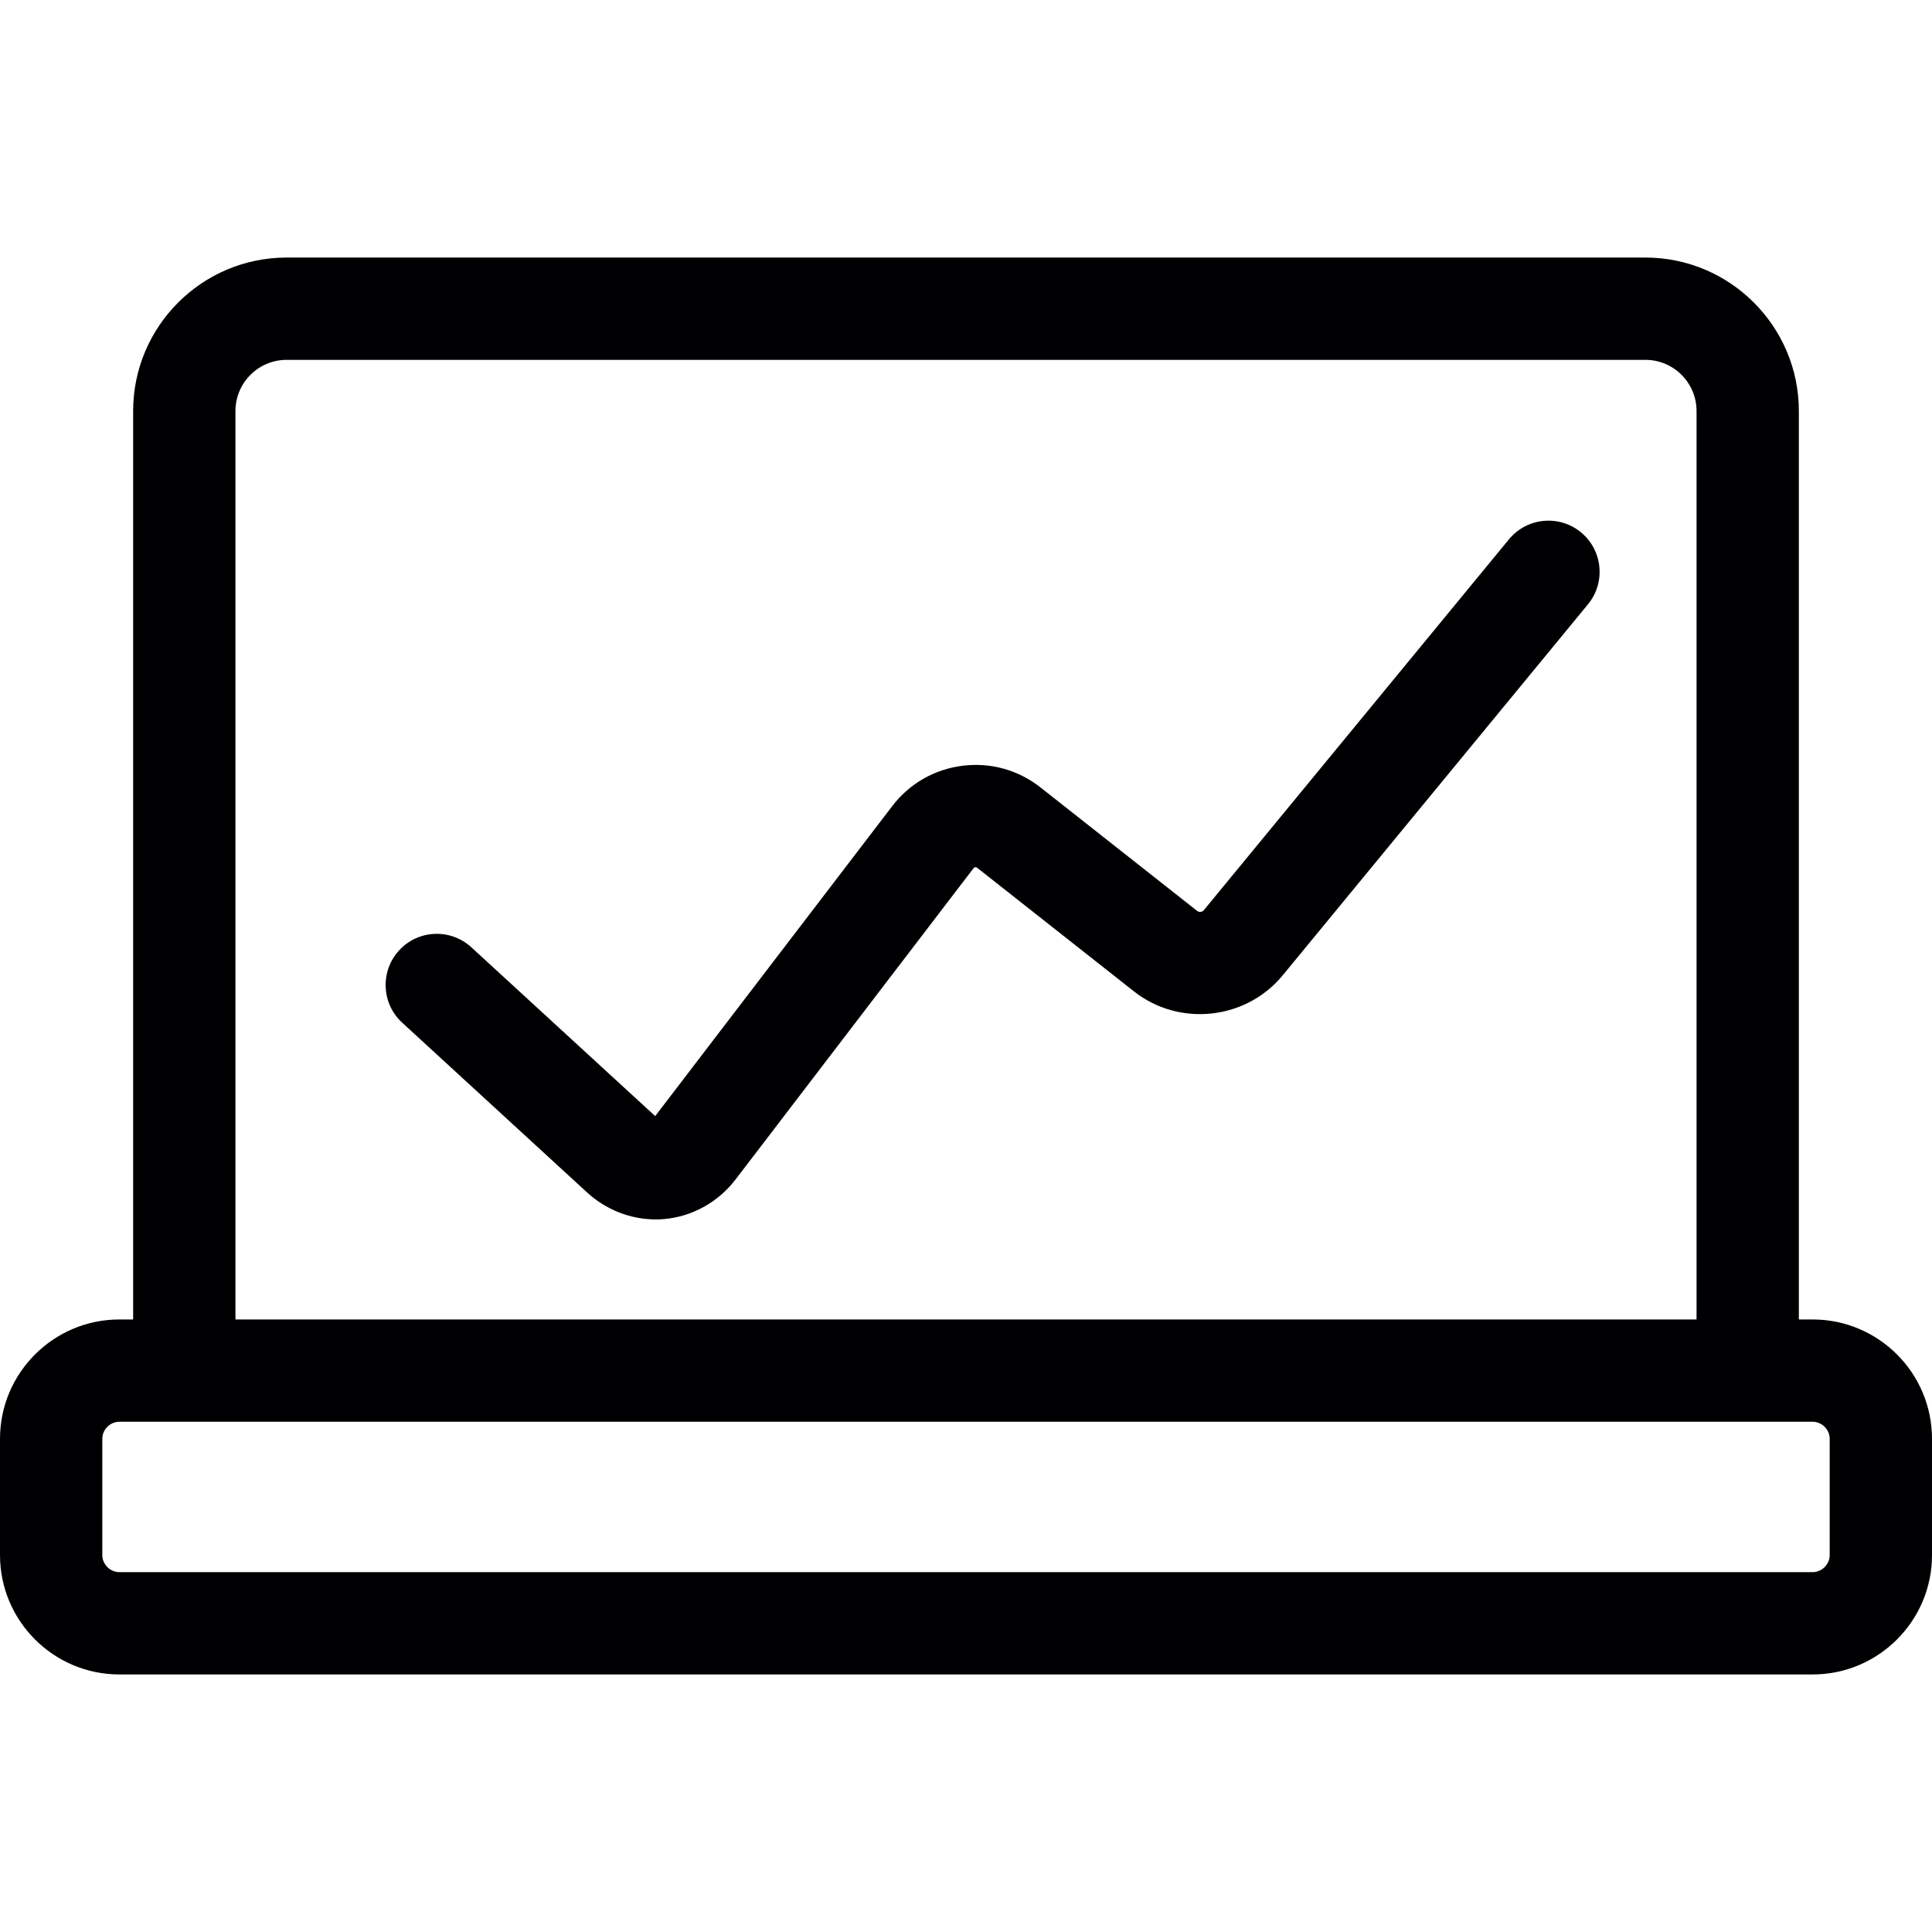 <?xml version="1.0" encoding="iso-8859-1"?>
<!-- Uploaded to: SVG Repo, www.svgrepo.com, Generator: SVG Repo Mixer Tools -->
<!DOCTYPE svg PUBLIC "-//W3C//DTD SVG 1.1//EN" "http://www.w3.org/Graphics/SVG/1.1/DTD/svg11.dtd">
<svg height="800px" width="800px" version="1.1" id="Capa_1" xmlns="http://www.w3.org/2000/svg" xmlns:xlink="http://www.w3.org/1999/xlink" 
	 viewBox="0 0 283.281 283.281" xml:space="preserve">
<g>
	<path style="fill:#000002;" d="M265.781,193.467h-2.023V60.264c0-12.406-10.093-22.5-22.5-22.5H42.022
		c-12.407,0-22.5,10.094-22.5,22.5v133.203H17.5c-9.649,0-17.5,7.852-17.5,17.5v17.05c0,9.649,7.851,17.5,17.5,17.5h248.281
		c9.649,0,17.5-7.851,17.5-17.5v-17.05C283.281,201.319,275.431,193.467,265.781,193.467z M34.522,60.264c0-4.136,3.364-7.5,7.5-7.5
		h199.236c4.136,0,7.5,3.364,7.5,7.5v133.203H34.522V60.264z M268.281,228.017c0,1.355-1.145,2.5-2.5,2.5H17.5
		c-1.355,0-2.5-1.145-2.5-2.5v-17.05c0-1.355,1.145-2.5,2.5-2.5h248.281c1.355,0,2.5,1.145,2.5,2.5V228.017z"/>
	<path style="fill:#000002;" d="M231.809,78.052c-3.199-2.632-7.925-2.171-10.557,1.026l-44.763,54.404
		c-0.202,0.248-0.681,0.299-0.932,0.101l-22.991-18.122c-3.261-2.57-7.327-3.701-11.444-3.181c-4.119,0.518-7.777,2.62-10.299,5.919
		l-34.755,45.451l-26.952-24.749c-3.051-2.801-7.796-2.6-10.597,0.452c-2.801,3.051-2.599,7.795,0.452,10.597l27.107,24.892
		c2.776,2.551,6.386,3.957,10.063,3.957c0.417,0,0.836-0.018,1.254-0.055c4.101-0.359,7.916-2.48,10.466-5.814l34.878-45.619
		c0.029-0.038,0.098-0.128,0.257-0.148c0.158-0.016,0.247,0.05,0.285,0.08l22.991,18.122c6.646,5.237,16.425,4.182,21.8-2.351
		l44.763-54.404C235.467,85.411,235.007,80.684,231.809,78.052z"/>
</g>
</svg>